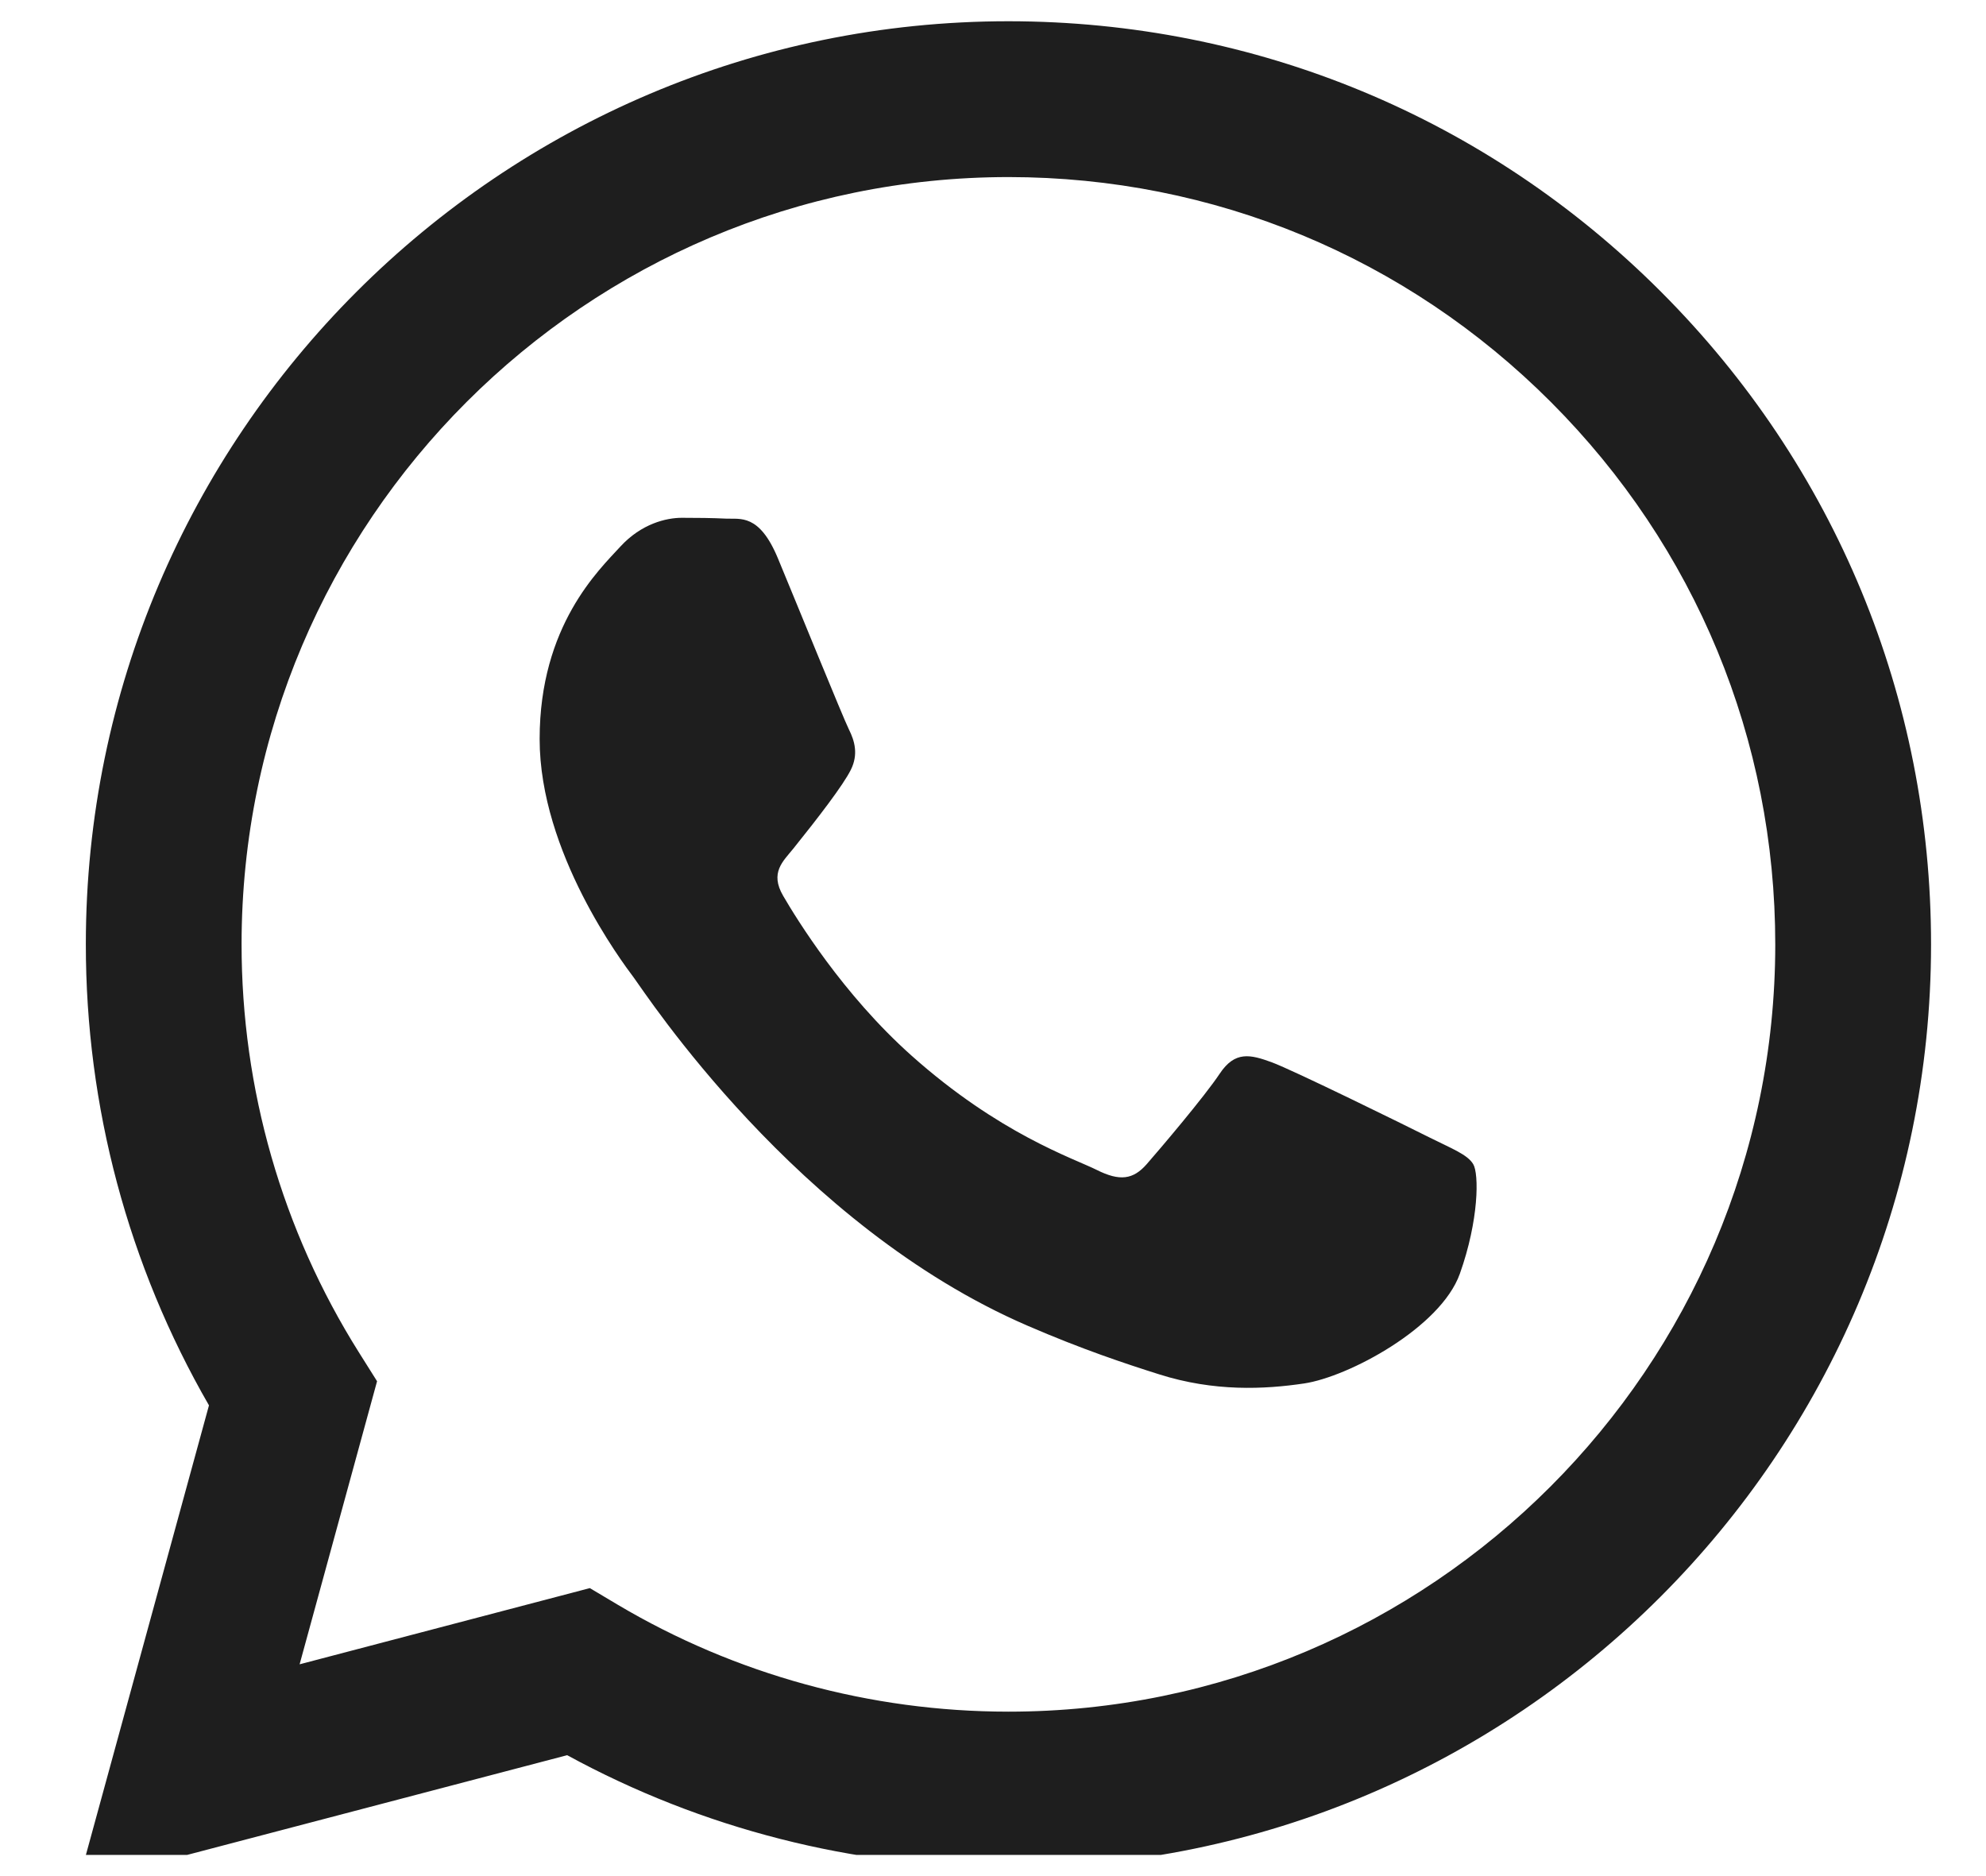 <?xml version="1.0" encoding="UTF-8"?> <svg xmlns="http://www.w3.org/2000/svg" width="36" height="34" viewBox="0 0 36 34" fill="none"><g clip-path="url(#clip0_213_138)"><g clip-path="url(#clip1_213_138)"><path fill-rule="evenodd" clip-rule="evenodd" d="M30.11 5.289C26.953 2.128 22.753 0.387 18.28 0.385C9.062 0.385 1.559 7.887 1.556 17.108C1.554 20.055 2.324 22.932 3.788 25.469L1.415 34.135L10.281 31.809C12.724 33.142 15.474 33.844 18.273 33.845H18.28C27.497 33.845 35 26.342 35.004 17.121C35.006 12.652 33.268 8.45 30.11 5.289ZM18.28 31.02H18.274C15.78 31.019 13.334 30.349 11.199 29.083L10.692 28.781L5.431 30.162L6.835 25.032L6.504 24.506C5.113 22.293 4.378 19.735 4.379 17.108C4.382 9.445 10.618 3.209 18.285 3.209C21.998 3.211 25.488 4.658 28.113 7.286C30.737 9.913 32.181 13.406 32.18 17.12C32.177 24.784 25.942 31.02 18.28 31.02ZM25.904 20.61C25.487 20.4 23.432 19.39 23.049 19.25C22.666 19.111 22.387 19.041 22.109 19.459C21.83 19.878 21.03 20.819 20.786 21.098C20.542 21.377 20.298 21.412 19.88 21.202C19.462 20.993 18.116 20.552 16.52 19.128C15.278 18.02 14.439 16.652 14.195 16.233C13.952 15.815 14.193 15.611 14.379 15.381C14.831 14.819 15.284 14.23 15.423 13.951C15.562 13.672 15.493 13.428 15.388 13.219C15.284 13.01 14.448 10.953 14.1 10.116C13.761 9.302 13.416 9.412 13.16 9.399C12.916 9.387 12.637 9.384 12.359 9.384C12.08 9.384 11.627 9.489 11.244 9.907C10.861 10.326 9.782 11.337 9.782 13.393C9.782 15.45 11.279 17.437 11.488 17.716C11.697 17.995 14.435 22.216 18.627 24.026C19.624 24.457 20.402 24.714 21.009 24.906C22.01 25.224 22.921 25.179 23.641 25.072C24.444 24.952 26.113 24.061 26.462 23.085C26.81 22.109 26.81 21.272 26.705 21.098C26.601 20.923 26.322 20.819 25.904 20.61Z" fill="#1E1E1E"></path></g></g><defs><clipPath id="clip0_213_138"><rect width="36" height="33.231" fill="white" transform="translate(0 0.385)"></rect></clipPath><clipPath id="clip1_213_138"><rect width="36" height="36" fill="white" transform="translate(0 0.385)"></rect></clipPath></defs></svg> 